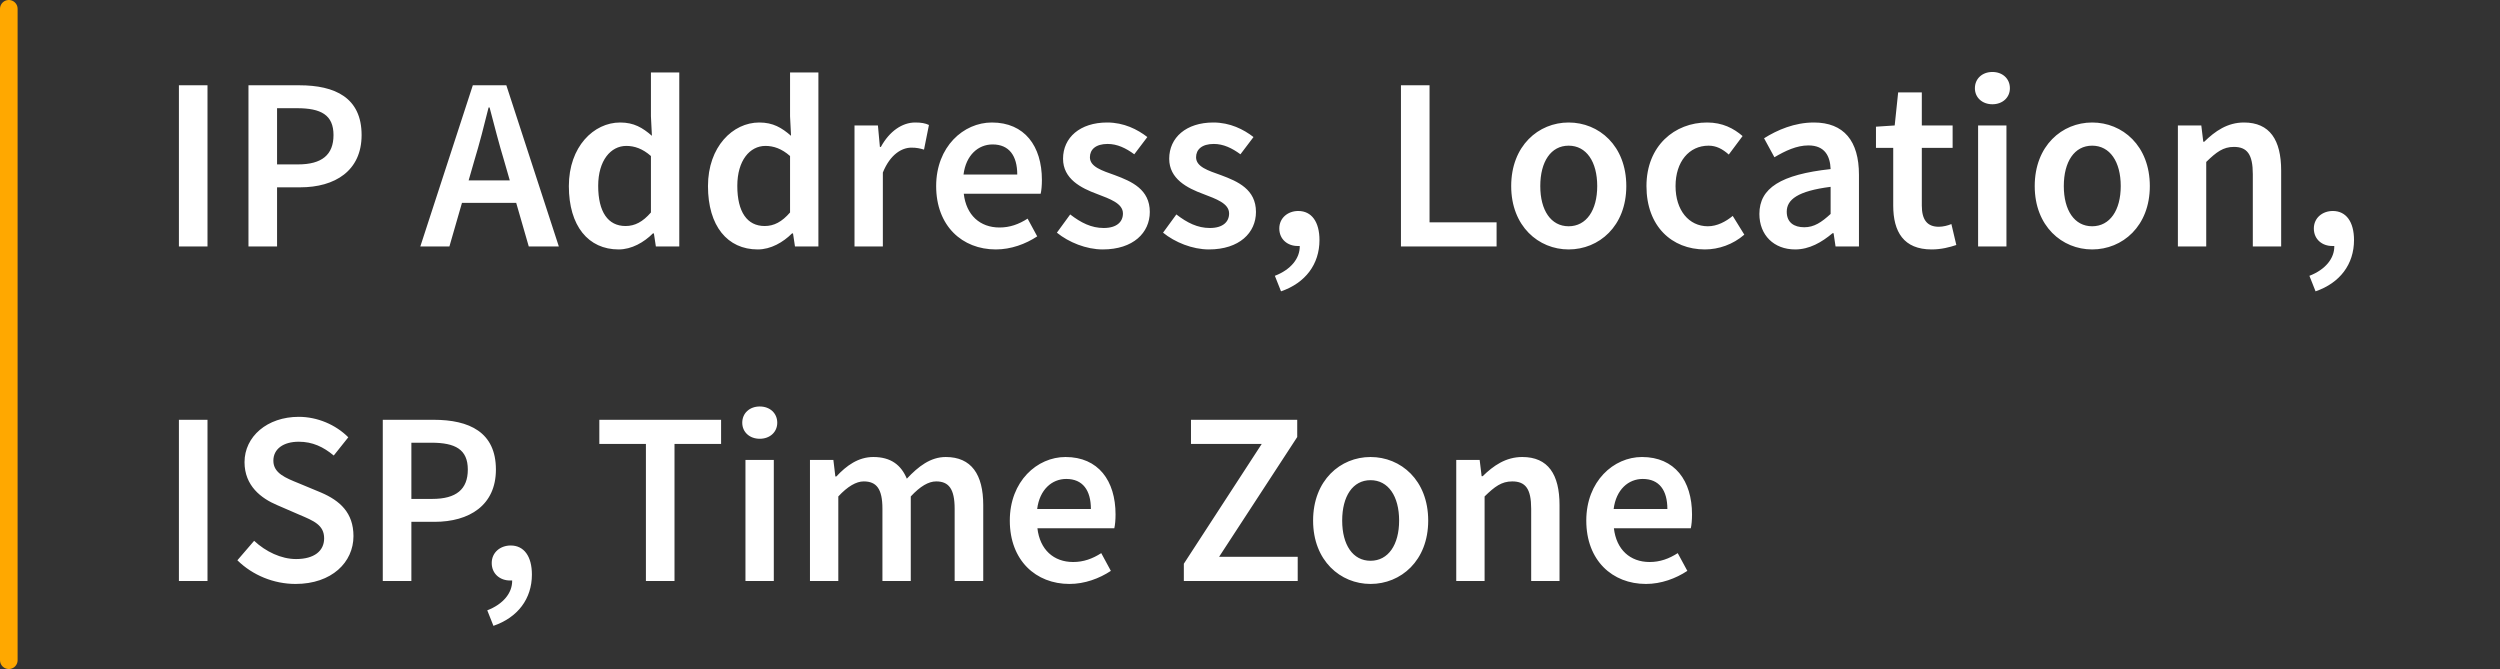 <svg width="142" height="38" viewBox="0 0 142 38" fill="none" xmlns="http://www.w3.org/2000/svg">
<rect x="0" y="0" width="142" height="38" fill="#333333" stroke="none"/>
<line x1="0.5" y1="0.5" x2="0.5" y2="37.5" stroke="#FFA800" stroke-linecap="round"/>
<path d="M10.162 14V4.844H11.786V14H10.162ZM14.113 14V4.844H16.997C19.027 4.844 20.539 5.544 20.539 7.672C20.539 9.702 19.027 10.64 17.053 10.64H15.737V14H14.113ZM15.737 9.338H16.927C18.285 9.338 18.943 8.792 18.943 7.672C18.943 6.524 18.229 6.146 16.871 6.146H15.737V9.338ZM26.94 9.128L26.618 10.248H28.956L28.634 9.128C28.34 8.162 28.074 7.112 27.808 6.104H27.752C27.5 7.126 27.234 8.162 26.94 9.128ZM23.874 14L26.856 4.844H28.76L31.742 14H30.034L29.32 11.522H26.24L25.526 14H23.874ZM35.139 14.168C33.417 14.168 32.311 12.838 32.311 10.57C32.311 8.33 33.725 6.958 35.223 6.958C36.007 6.958 36.497 7.252 37.029 7.714L36.973 6.608V4.116H38.583V14H37.253L37.141 13.258H37.085C36.581 13.762 35.881 14.168 35.139 14.168ZM35.531 12.838C36.063 12.838 36.511 12.6 36.973 12.068V8.862C36.497 8.442 36.035 8.288 35.573 8.288C34.691 8.288 33.977 9.114 33.977 10.556C33.977 12.04 34.537 12.838 35.531 12.838ZM43.041 14.168C41.319 14.168 40.213 12.838 40.213 10.57C40.213 8.33 41.627 6.958 43.125 6.958C43.909 6.958 44.399 7.252 44.931 7.714L44.875 6.608V4.116H46.485V14H45.155L45.043 13.258H44.987C44.483 13.762 43.783 14.168 43.041 14.168ZM43.433 12.838C43.965 12.838 44.413 12.6 44.875 12.068V8.862C44.399 8.442 43.937 8.288 43.475 8.288C42.593 8.288 41.879 9.114 41.879 10.556C41.879 12.04 42.439 12.838 43.433 12.838ZM48.536 14V7.126H49.866L49.978 8.344H50.034C50.524 7.448 51.252 6.958 51.98 6.958C52.33 6.958 52.554 7 52.764 7.098L52.484 8.498C52.246 8.428 52.064 8.386 51.77 8.386C51.224 8.386 50.566 8.764 50.146 9.8V14H48.536ZM56.562 14.168C54.658 14.168 53.174 12.838 53.174 10.57C53.174 8.33 54.728 6.958 56.338 6.958C58.2 6.958 59.18 8.302 59.18 10.22C59.18 10.528 59.152 10.836 59.11 11.004H54.742C54.882 12.222 55.666 12.922 56.772 12.922C57.36 12.922 57.864 12.74 58.368 12.418L58.914 13.426C58.256 13.86 57.43 14.168 56.562 14.168ZM54.728 9.912H57.78C57.78 8.848 57.318 8.204 56.38 8.204C55.568 8.204 54.868 8.806 54.728 9.912ZM62.635 14.168C61.697 14.168 60.703 13.762 60.031 13.216L60.787 12.18C61.403 12.656 61.991 12.95 62.691 12.95C63.433 12.95 63.783 12.6 63.783 12.124C63.783 11.55 63.041 11.298 62.313 11.018C61.403 10.682 60.381 10.164 60.381 9.016C60.381 7.812 61.347 6.958 62.887 6.958C63.839 6.958 64.609 7.35 65.169 7.784L64.427 8.764C63.951 8.414 63.461 8.176 62.915 8.176C62.229 8.176 61.907 8.498 61.907 8.932C61.907 9.478 62.593 9.688 63.335 9.954C64.273 10.304 65.309 10.752 65.309 12.04C65.309 13.216 64.371 14.168 62.635 14.168ZM68.665 14.168C67.727 14.168 66.733 13.762 66.061 13.216L66.817 12.18C67.433 12.656 68.021 12.95 68.721 12.95C69.463 12.95 69.813 12.6 69.813 12.124C69.813 11.55 69.071 11.298 68.343 11.018C67.433 10.682 66.411 10.164 66.411 9.016C66.411 7.812 67.377 6.958 68.917 6.958C69.869 6.958 70.639 7.35 71.199 7.784L70.457 8.764C69.981 8.414 69.491 8.176 68.945 8.176C68.259 8.176 67.937 8.498 67.937 8.932C67.937 9.478 68.623 9.688 69.365 9.954C70.303 10.304 71.339 10.752 71.339 12.04C71.339 13.216 70.401 14.168 68.665 14.168ZM72.762 16.548L72.412 15.666C73.322 15.316 73.84 14.672 73.826 13.972C73.784 13.972 73.742 13.972 73.7 13.972C73.154 13.972 72.664 13.608 72.664 12.978C72.664 12.376 73.154 11.984 73.742 11.984C74.498 11.984 74.946 12.6 74.946 13.636C74.946 15.008 74.148 16.072 72.762 16.548ZM79.574 14V4.844H81.198V12.628H85.006V14H79.574ZM89.098 14.168C87.39 14.168 85.836 12.852 85.836 10.57C85.836 8.274 87.39 6.958 89.098 6.958C90.82 6.958 92.374 8.274 92.374 10.57C92.374 12.852 90.82 14.168 89.098 14.168ZM89.098 12.852C90.106 12.852 90.722 11.942 90.722 10.57C90.722 9.184 90.106 8.274 89.098 8.274C88.09 8.274 87.488 9.184 87.488 10.57C87.488 11.942 88.09 12.852 89.098 12.852ZM96.837 14.168C94.961 14.168 93.519 12.852 93.519 10.57C93.519 8.274 95.129 6.958 96.963 6.958C97.845 6.958 98.475 7.294 98.979 7.728L98.195 8.778C97.831 8.456 97.481 8.274 97.047 8.274C95.941 8.274 95.171 9.184 95.171 10.57C95.171 11.942 95.927 12.852 97.005 12.852C97.537 12.852 98.027 12.586 98.419 12.264L99.077 13.328C98.433 13.888 97.621 14.168 96.837 14.168ZM101.963 14.168C100.759 14.168 99.933 13.356 99.933 12.152C99.933 10.682 101.151 9.912 103.979 9.604C103.951 8.876 103.657 8.26 102.719 8.26C102.047 8.26 101.403 8.568 100.787 8.932L100.199 7.854C100.955 7.378 101.935 6.958 103.027 6.958C104.735 6.958 105.589 8.008 105.589 9.926V14H104.259L104.147 13.244H104.091C103.475 13.762 102.775 14.168 101.963 14.168ZM102.481 12.908C103.041 12.908 103.461 12.628 103.979 12.152V10.612C102.103 10.85 101.487 11.34 101.487 12.026C101.487 12.642 101.907 12.908 102.481 12.908ZM109.719 14.168C108.123 14.168 107.535 13.16 107.535 11.676V8.4H106.555V7.196L107.619 7.126L107.815 5.25H109.159V7.126H110.909V8.4H109.159V11.676C109.159 12.488 109.467 12.88 110.125 12.88C110.363 12.88 110.643 12.81 110.839 12.726L111.119 13.916C110.741 14.042 110.265 14.168 109.719 14.168ZM112.356 14V7.126H113.966V14H112.356ZM113.168 5.922C112.594 5.922 112.174 5.544 112.174 5.012C112.174 4.466 112.594 4.088 113.168 4.088C113.742 4.088 114.162 4.466 114.162 5.012C114.162 5.544 113.742 5.922 113.168 5.922ZM118.834 14.168C117.126 14.168 115.572 12.852 115.572 10.57C115.572 8.274 117.126 6.958 118.834 6.958C120.556 6.958 122.11 8.274 122.11 10.57C122.11 12.852 120.556 14.168 118.834 14.168ZM118.834 12.852C119.842 12.852 120.458 11.942 120.458 10.57C120.458 9.184 119.842 8.274 118.834 8.274C117.826 8.274 117.224 9.184 117.224 10.57C117.224 11.942 117.826 12.852 118.834 12.852ZM123.704 14V7.126H125.034L125.146 8.05H125.202C125.818 7.448 126.518 6.958 127.456 6.958C128.926 6.958 129.57 7.952 129.57 9.688V14H127.96V9.898C127.96 8.764 127.638 8.344 126.882 8.344C126.28 8.344 125.888 8.638 125.314 9.198V14H123.704ZM131.524 16.548L131.174 15.666C132.084 15.316 132.602 14.672 132.588 13.972C132.546 13.972 132.504 13.972 132.462 13.972C131.916 13.972 131.426 13.608 131.426 12.978C131.426 12.376 131.916 11.984 132.504 11.984C133.26 11.984 133.708 12.6 133.708 13.636C133.708 15.008 132.91 16.072 131.524 16.548ZM10.162 33V23.844H11.786V33H10.162ZM16.787 33.168C15.555 33.168 14.351 32.678 13.483 31.824L14.435 30.718C15.093 31.334 15.975 31.754 16.815 31.754C17.851 31.754 18.411 31.292 18.411 30.578C18.411 29.822 17.823 29.584 16.997 29.234L15.737 28.688C14.841 28.31 13.889 27.596 13.889 26.252C13.889 24.796 15.177 23.676 16.969 23.676C18.033 23.676 19.069 24.124 19.783 24.838L18.957 25.874C18.369 25.384 17.753 25.09 16.969 25.09C16.101 25.09 15.527 25.496 15.527 26.168C15.527 26.882 16.227 27.148 16.983 27.456L18.229 27.974C19.307 28.436 20.077 29.122 20.077 30.452C20.077 31.936 18.845 33.168 16.787 33.168ZM21.742 33V23.844H24.626C26.656 23.844 28.168 24.544 28.168 26.672C28.168 28.702 26.656 29.64 24.682 29.64H23.366V33H21.742ZM23.366 28.338H24.556C25.914 28.338 26.572 27.792 26.572 26.672C26.572 25.524 25.858 25.146 24.5 25.146H23.366V28.338ZM28.027 35.548L27.677 34.666C28.587 34.316 29.105 33.672 29.091 32.972C29.049 32.972 29.008 32.972 28.965 32.972C28.419 32.972 27.93 32.608 27.93 31.978C27.93 31.376 28.419 30.984 29.008 30.984C29.764 30.984 30.212 31.6 30.212 32.636C30.212 34.008 29.413 35.072 28.027 35.548ZM36.688 33V25.216H34.042V23.844H40.958V25.216H38.312V33H36.688ZM42.342 33V26.126H43.952V33H42.342ZM43.154 24.922C42.58 24.922 42.16 24.544 42.16 24.012C42.16 23.466 42.58 23.088 43.154 23.088C43.728 23.088 44.148 23.466 44.148 24.012C44.148 24.544 43.728 24.922 43.154 24.922ZM46.006 33V26.126H47.336L47.448 27.064H47.504C48.078 26.448 48.75 25.958 49.604 25.958C50.612 25.958 51.186 26.42 51.508 27.19C52.166 26.49 52.852 25.958 53.72 25.958C55.176 25.958 55.848 26.952 55.848 28.688V33H54.224V28.898C54.224 27.764 53.888 27.344 53.174 27.344C52.74 27.344 52.264 27.624 51.732 28.198V33H50.122V28.898C50.122 27.764 49.786 27.344 49.058 27.344C48.638 27.344 48.148 27.624 47.616 28.198V33H46.006ZM60.745 33.168C58.841 33.168 57.357 31.838 57.357 29.57C57.357 27.33 58.911 25.958 60.521 25.958C62.383 25.958 63.363 27.302 63.363 29.22C63.363 29.528 63.335 29.836 63.293 30.004H58.925C59.065 31.222 59.849 31.922 60.955 31.922C61.543 31.922 62.047 31.74 62.551 31.418L63.097 32.426C62.439 32.86 61.613 33.168 60.745 33.168ZM58.911 28.912H61.963C61.963 27.848 61.501 27.204 60.563 27.204C59.751 27.204 59.051 27.806 58.911 28.912ZM67.242 33V32.02L71.666 25.216H67.648V23.844H73.682V24.824L69.244 31.628H73.71V33H67.242ZM77.846 33.168C76.138 33.168 74.584 31.852 74.584 29.57C74.584 27.274 76.138 25.958 77.846 25.958C79.568 25.958 81.122 27.274 81.122 29.57C81.122 31.852 79.568 33.168 77.846 33.168ZM77.846 31.852C78.854 31.852 79.47 30.942 79.47 29.57C79.47 28.184 78.854 27.274 77.846 27.274C76.838 27.274 76.236 28.184 76.236 29.57C76.236 30.942 76.838 31.852 77.846 31.852ZM82.715 33V26.126H84.045L84.157 27.05H84.213C84.829 26.448 85.529 25.958 86.467 25.958C87.937 25.958 88.581 26.952 88.581 28.688V33H86.971V28.898C86.971 27.764 86.649 27.344 85.893 27.344C85.291 27.344 84.899 27.638 84.325 28.198V33H82.715ZM93.489 33.168C91.585 33.168 90.101 31.838 90.101 29.57C90.101 27.33 91.655 25.958 93.265 25.958C95.127 25.958 96.107 27.302 96.107 29.22C96.107 29.528 96.079 29.836 96.037 30.004H91.669C91.809 31.222 92.593 31.922 93.699 31.922C94.287 31.922 94.791 31.74 95.295 31.418L95.841 32.426C95.183 32.86 94.357 33.168 93.489 33.168ZM91.655 28.912H94.707C94.707 27.848 94.245 27.204 93.307 27.204C92.495 27.204 91.795 27.806 91.655 28.912Z" fill="white"/>
</svg>
